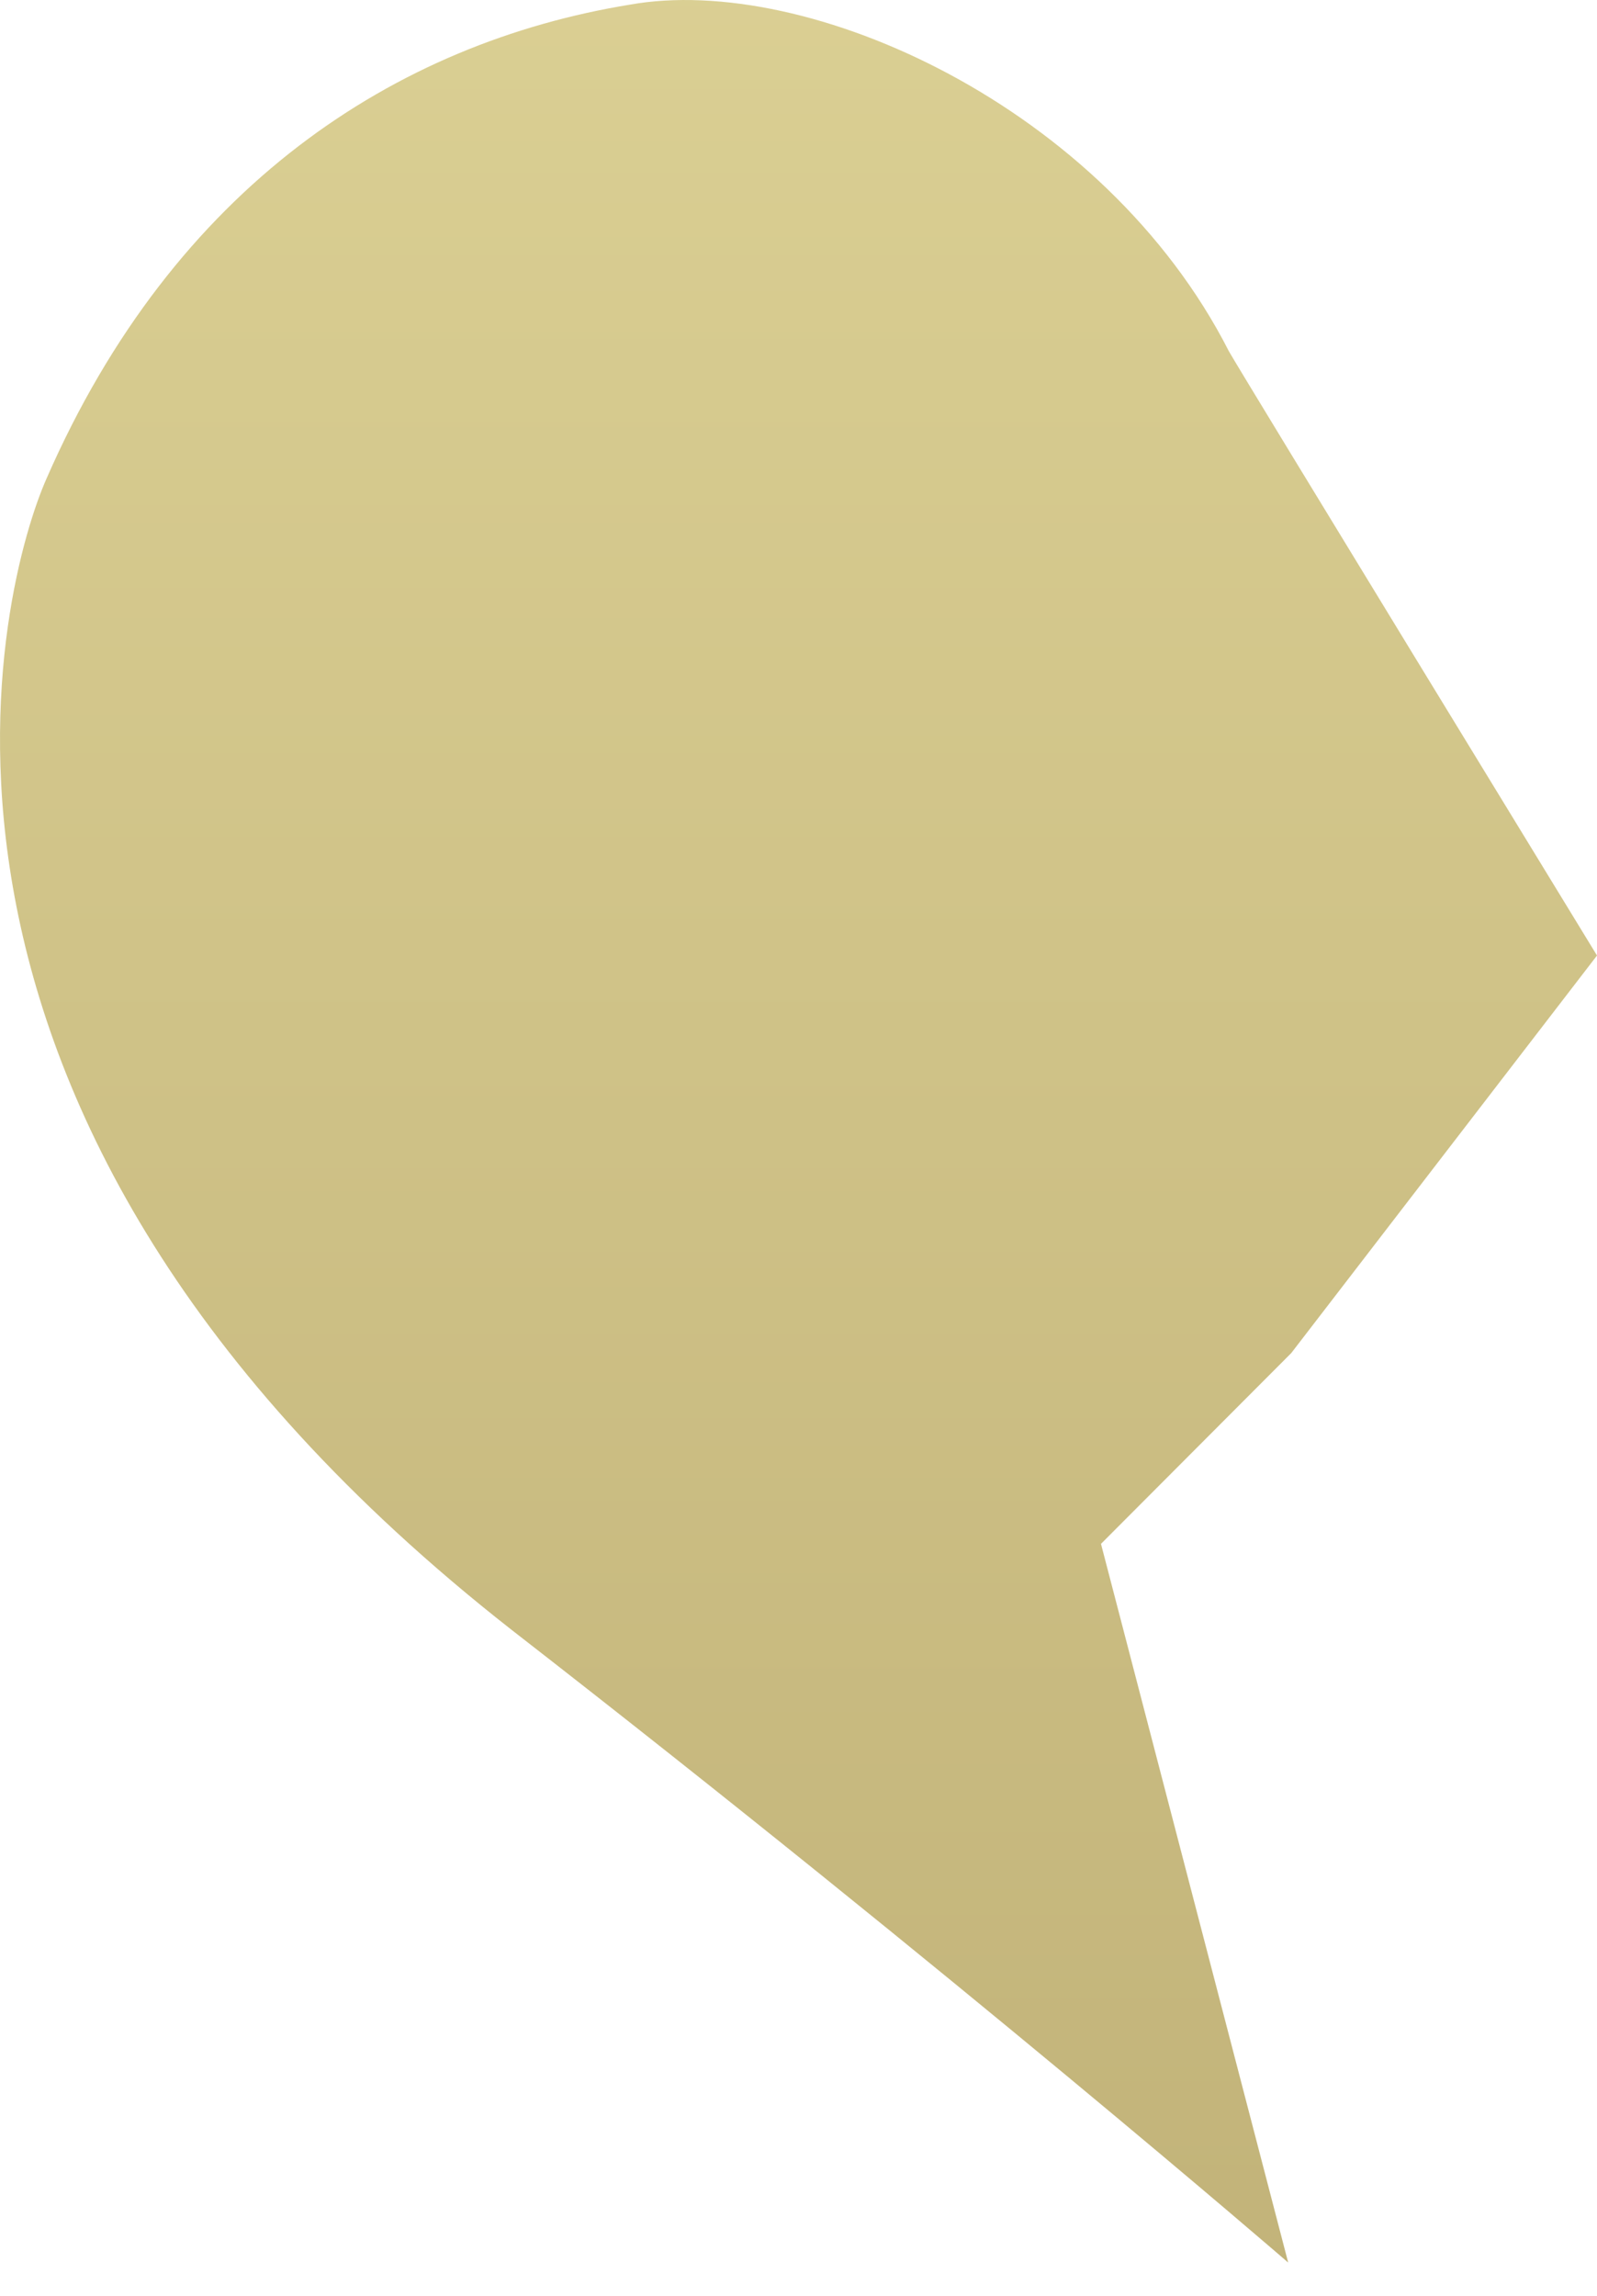 <?xml version="1.0" encoding="UTF-8"?> <svg xmlns="http://www.w3.org/2000/svg" width="32" height="46" viewBox="0 0 32 46" fill="none"> <path d="M25.812 45.333C25.812 45.333 19.186 39.599 10.247 32.653C-3.005 22.267 0.058 11.562 0.933 9.587C3.496 3.725 7.934 0.858 12.622 0.093C16.186 -0.544 22.124 2.132 24.624 7.038C24.874 7.484 32 19.145 32 19.145L25.874 27.11L22.061 30.933L25.812 45.333Z" fill="url(#paint0_linear_5_8407)"></path> <defs> <linearGradient id="paint0_linear_5_8407" x1="15.99" y1="-30.645" x2="15.99" y2="90.224" gradientUnits="userSpaceOnUse"> <stop stop-color="#EAE1A4"></stop> <stop offset="0.633" stop-color="#C2B379"></stop> </linearGradient> </defs> </svg> 